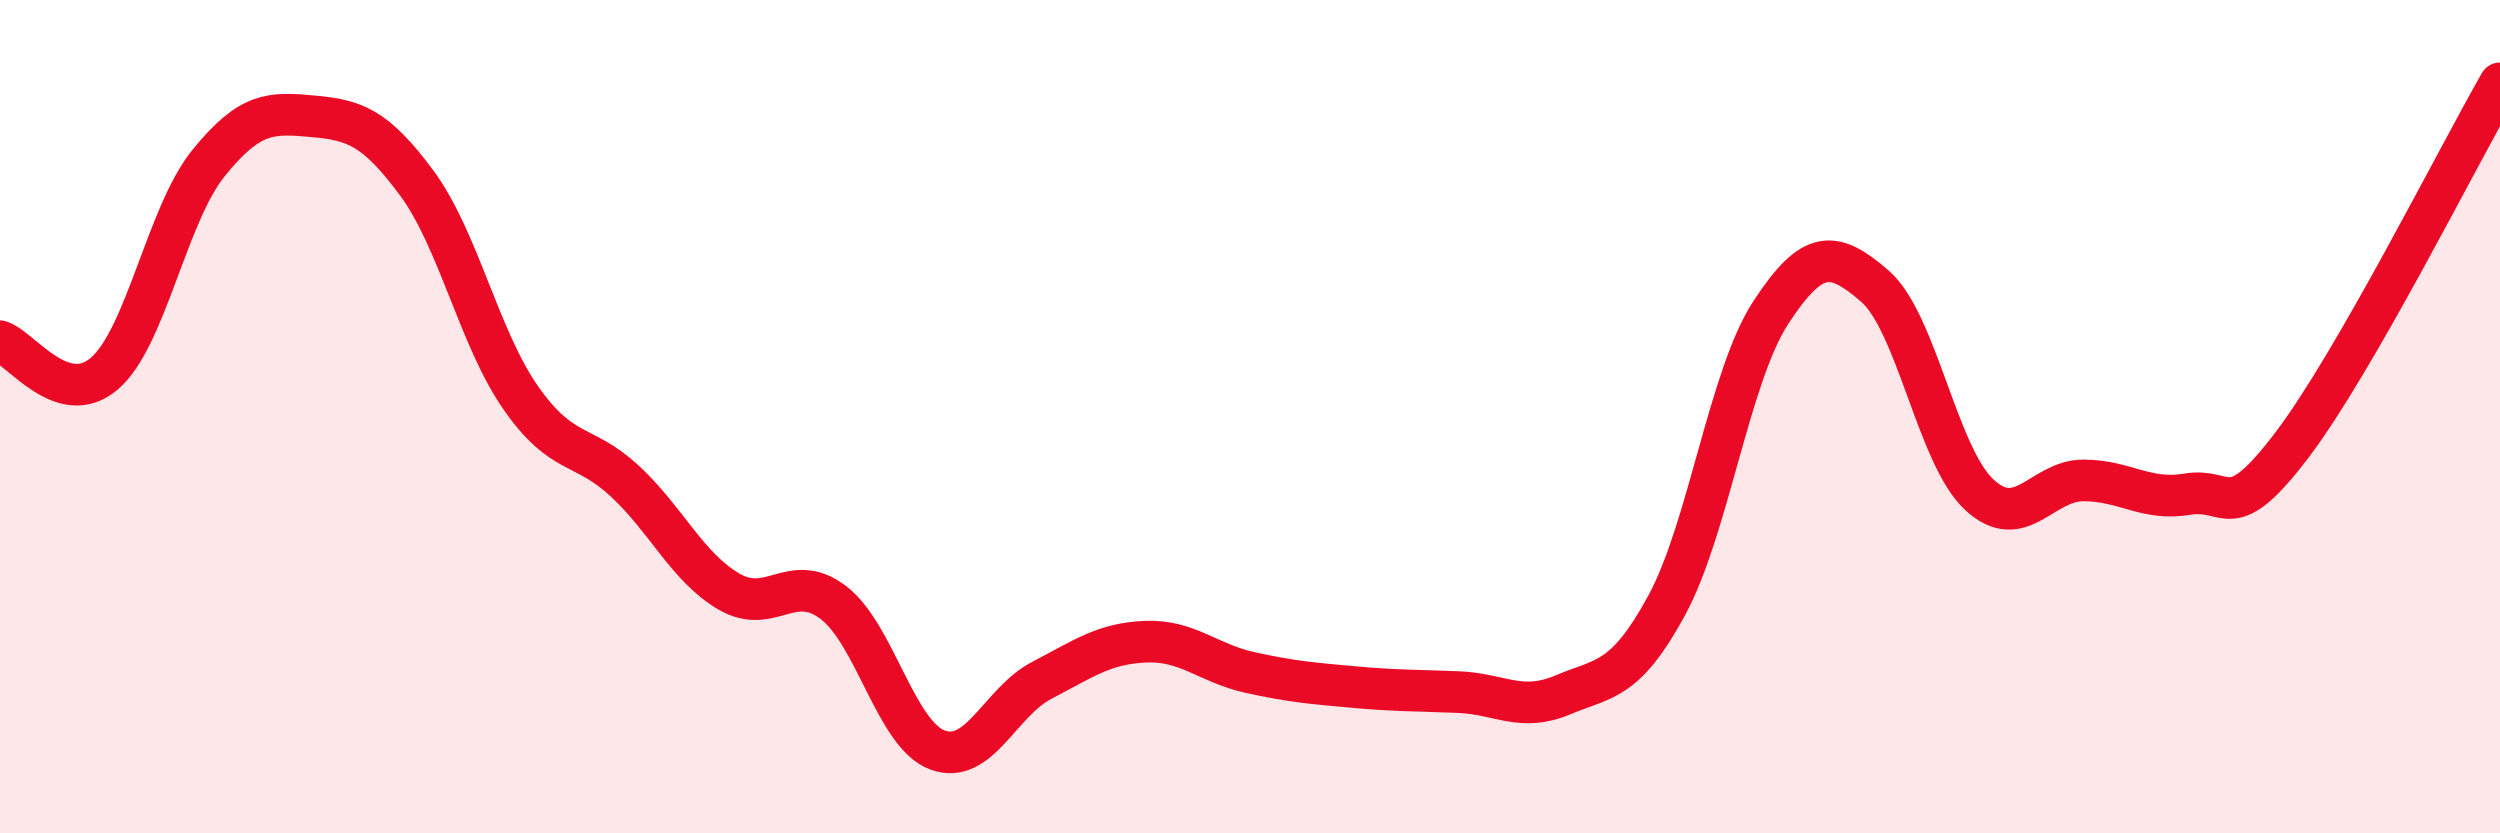 
    <svg width="60" height="20" viewBox="0 0 60 20" xmlns="http://www.w3.org/2000/svg">
      <path
        d="M 0,8.19 C 0.5,8.35 1.5,9.82 2.5,8.97 C 3.5,8.12 4,5.16 5,3.92 C 6,2.68 6.5,2.7 7.5,2.79 C 8.5,2.88 9,3.04 10,4.39 C 11,5.74 11.5,8.12 12.5,9.55 C 13.5,10.98 14,10.62 15,11.55 C 16,12.48 16.5,13.62 17.5,14.2 C 18.5,14.78 19,13.7 20,14.46 C 21,15.22 21.5,17.63 22.5,18 C 23.5,18.37 24,16.85 25,16.33 C 26,15.81 26.5,15.44 27.5,15.4 C 28.5,15.36 29,15.92 30,16.14 C 31,16.36 31.5,16.4 32.5,16.49 C 33.5,16.58 34,16.57 35,16.61 C 36,16.65 36.5,17.1 37.5,16.68 C 38.5,16.26 39,16.37 40,14.53 C 41,12.69 41.5,9.03 42.5,7.5 C 43.5,5.97 44,6 45,6.87 C 46,7.74 46.5,10.94 47.5,11.87 C 48.5,12.8 49,11.53 50,11.53 C 51,11.53 51.5,12.03 52.5,11.86 C 53.5,11.69 53.5,12.66 55,10.69 C 56.5,8.72 59,3.74 60,2L60 20L0 20Z"
        fill="#EB0A25"
        opacity="0.1"
        stroke-linecap="round"
        stroke-linejoin="round"
      />
      <path
        d="M 0,8.19 C 0.5,8.35 1.5,9.82 2.5,8.97 C 3.5,8.12 4,5.16 5,3.92 C 6,2.68 6.5,2.7 7.5,2.79 C 8.5,2.88 9,3.04 10,4.39 C 11,5.74 11.5,8.12 12.5,9.55 C 13.5,10.98 14,10.62 15,11.55 C 16,12.48 16.5,13.62 17.5,14.2 C 18.5,14.78 19,13.7 20,14.46 C 21,15.22 21.5,17.63 22.5,18 C 23.5,18.37 24,16.85 25,16.33 C 26,15.81 26.5,15.44 27.5,15.4 C 28.5,15.36 29,15.92 30,16.14 C 31,16.36 31.5,16.4 32.5,16.49 C 33.5,16.58 34,16.57 35,16.61 C 36,16.65 36.5,17.1 37.5,16.68 C 38.5,16.26 39,16.37 40,14.53 C 41,12.69 41.5,9.03 42.5,7.5 C 43.5,5.97 44,6 45,6.87 C 46,7.74 46.5,10.94 47.5,11.87 C 48.5,12.8 49,11.53 50,11.53 C 51,11.53 51.5,12.03 52.5,11.86 C 53.5,11.69 53.5,12.66 55,10.69 C 56.5,8.72 59,3.74 60,2"
        stroke="#EB0A25"
        stroke-width="1"
        fill="none"
        stroke-linecap="round"
        stroke-linejoin="round"
      />
    </svg>
  